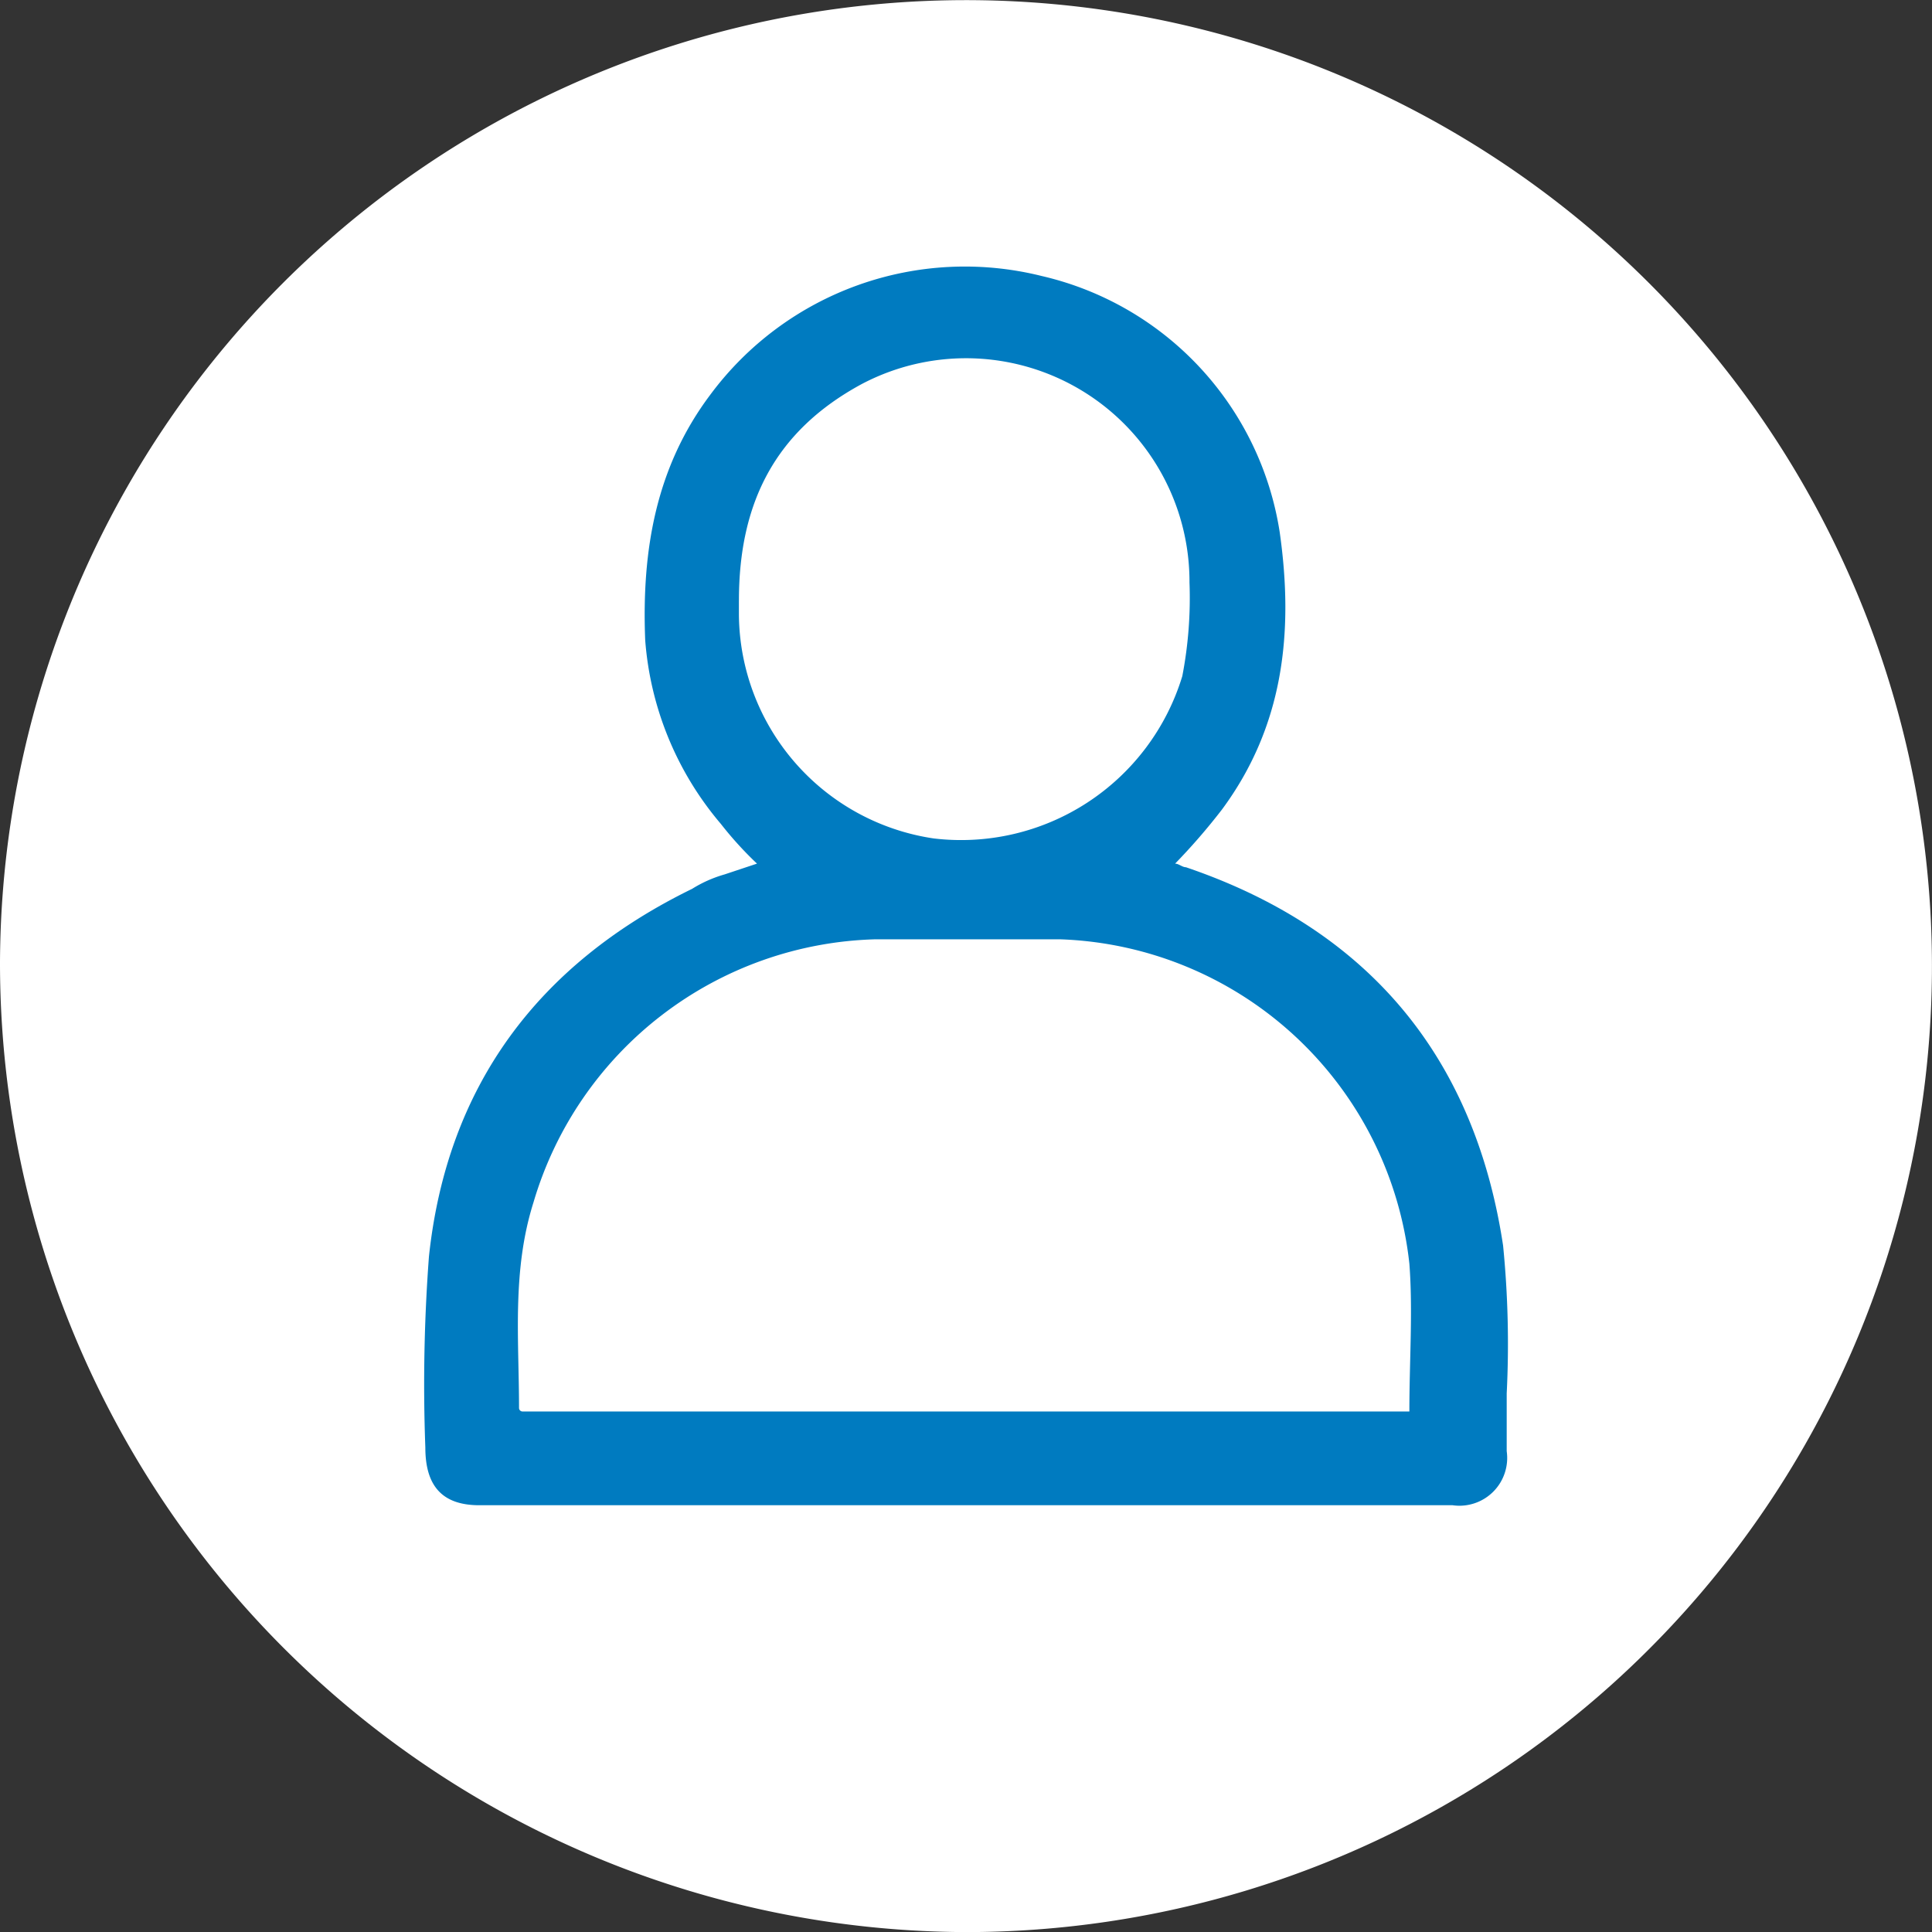 <svg xmlns="http://www.w3.org/2000/svg" width="86.802" height="86.806" viewBox="0 0 86.802 86.806"><rect x="0" y="0" width="86.802" height="86.806" fill="#333333" stroke="none"/><path d="M43.4,86.806h0A43.4,43.4,0,1,0,0,43.24,43.543,43.543,0,0,0,43.4,86.806Z" transform="translate(0 0)" fill="#fff"/><path d="M20.719,19.149h0V19.8a10.25,10.25,0,0,0,8.746,10.041A10.386,10.386,0,0,0,40.64,22.55a18.5,18.5,0,0,0,.323-4.211A10.041,10.041,0,0,0,26.226,9.433c-3.886,2.106-5.506,5.343-5.506,9.716ZM50.842,55.587h0c0-2.267.162-4.535,0-6.64A16.352,16.352,0,0,0,35.133,34.373H26.875A16.477,16.477,0,0,0,11.489,46.195c-.972,3.078-.649,6.153-.649,9.231a.159.159,0,0,0,.164.162H50.842ZM21.53,30.972h0a16.191,16.191,0,0,1-1.621-1.782,14.421,14.421,0,0,1-3.4-8.259c-.162-4.05.487-7.774,2.916-11.013a14.239,14.239,0,0,1,14.9-5.345,14.012,14.012,0,0,1,10.69,11.5c.647,4.535.162,8.746-2.593,12.47a27.857,27.857,0,0,1-2.106,2.431c.164,0,.325.162.487.162,8.1,2.752,12.955,8.421,14.25,17a44.711,44.711,0,0,1,.162,6.64V57.37A2.146,2.146,0,0,1,52.784,59.8H9.06c-1.619,0-2.429-.81-2.429-2.59a76.635,76.635,0,0,1,.162-8.584c.81-7.612,4.858-13.117,11.821-16.518a5.7,5.7,0,0,1,1.459-.649l1.457-.485Z" transform="translate(12.479 7.828)" fill="#007bc0"/></svg>